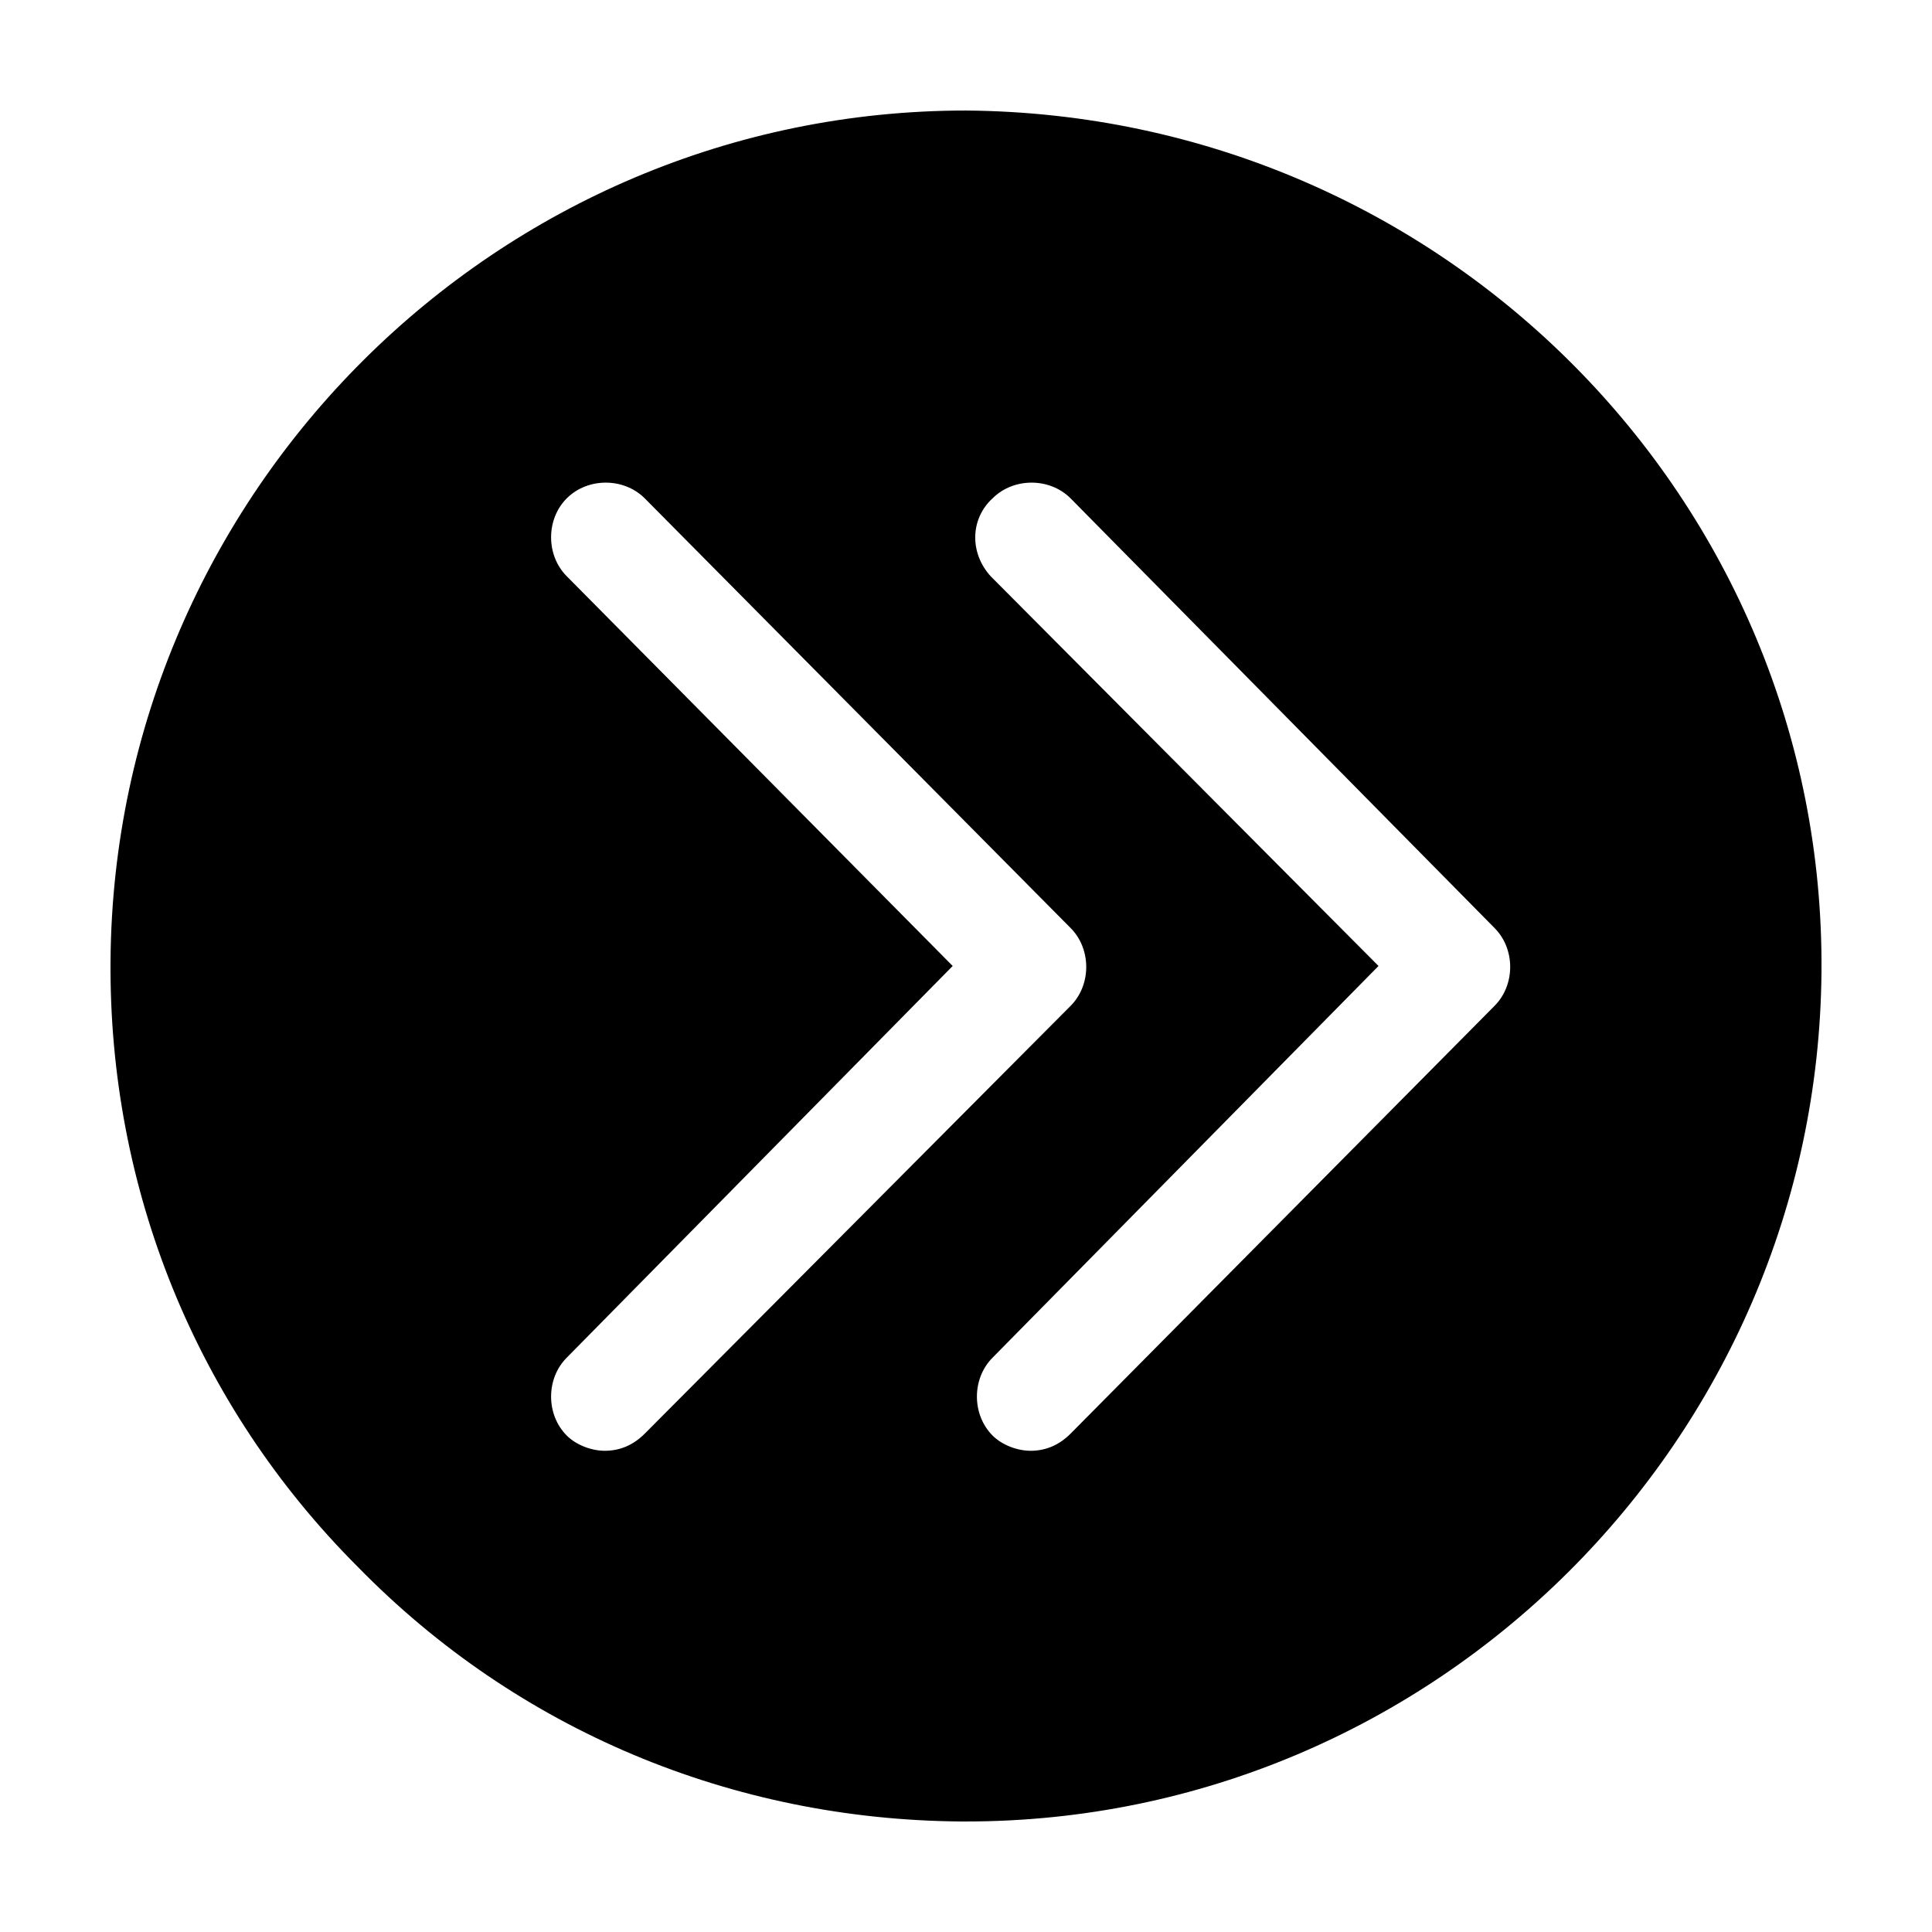 <?xml version="1.0" encoding="UTF-8"?>
<!-- Uploaded to: SVG Repo, www.svgrepo.com, Generator: SVG Repo Mixer Tools -->
<svg fill="#000000" width="800px" height="800px" version="1.1" viewBox="144 144 512 512" xmlns="http://www.w3.org/2000/svg">
 <path d="m398.49 626.71h1.512c124.44 0 225.71-101.27 226.71-225.2 1.004-124.94-100.26-227.21-226.71-228.22-124.44 0-225.71 101.27-226.71 225.2-0.504 60.457 22.672 117.89 65.496 160.71 42.316 43.328 99.25 67.008 159.71 67.508zm8.562-350.65c5.543-5.543 15.113-5.543 20.656 0l112.35 113.86c5.543 5.543 5.543 15.113 0 20.656l-112.35 113.36c-3.023 3.023-6.551 4.535-10.578 4.535-3.527 0-7.559-1.512-10.078-4.031-5.543-5.543-5.543-15.113 0-20.656l102.27-103.79-102.78-103.28c-5.539-6.047-5.539-15.117 0.504-20.656zm-112.85 20.656c-5.543-5.543-5.543-15.113 0-20.656s15.113-5.543 20.656 0l112.85 113.86c5.543 5.543 5.543 15.113 0 20.656l-112.85 113.36c-3.023 3.023-6.551 4.535-10.578 4.535-3.527 0-7.559-1.512-10.078-4.031-5.543-5.543-5.543-15.113 0-20.656l102.27-103.79z"/>
</svg>